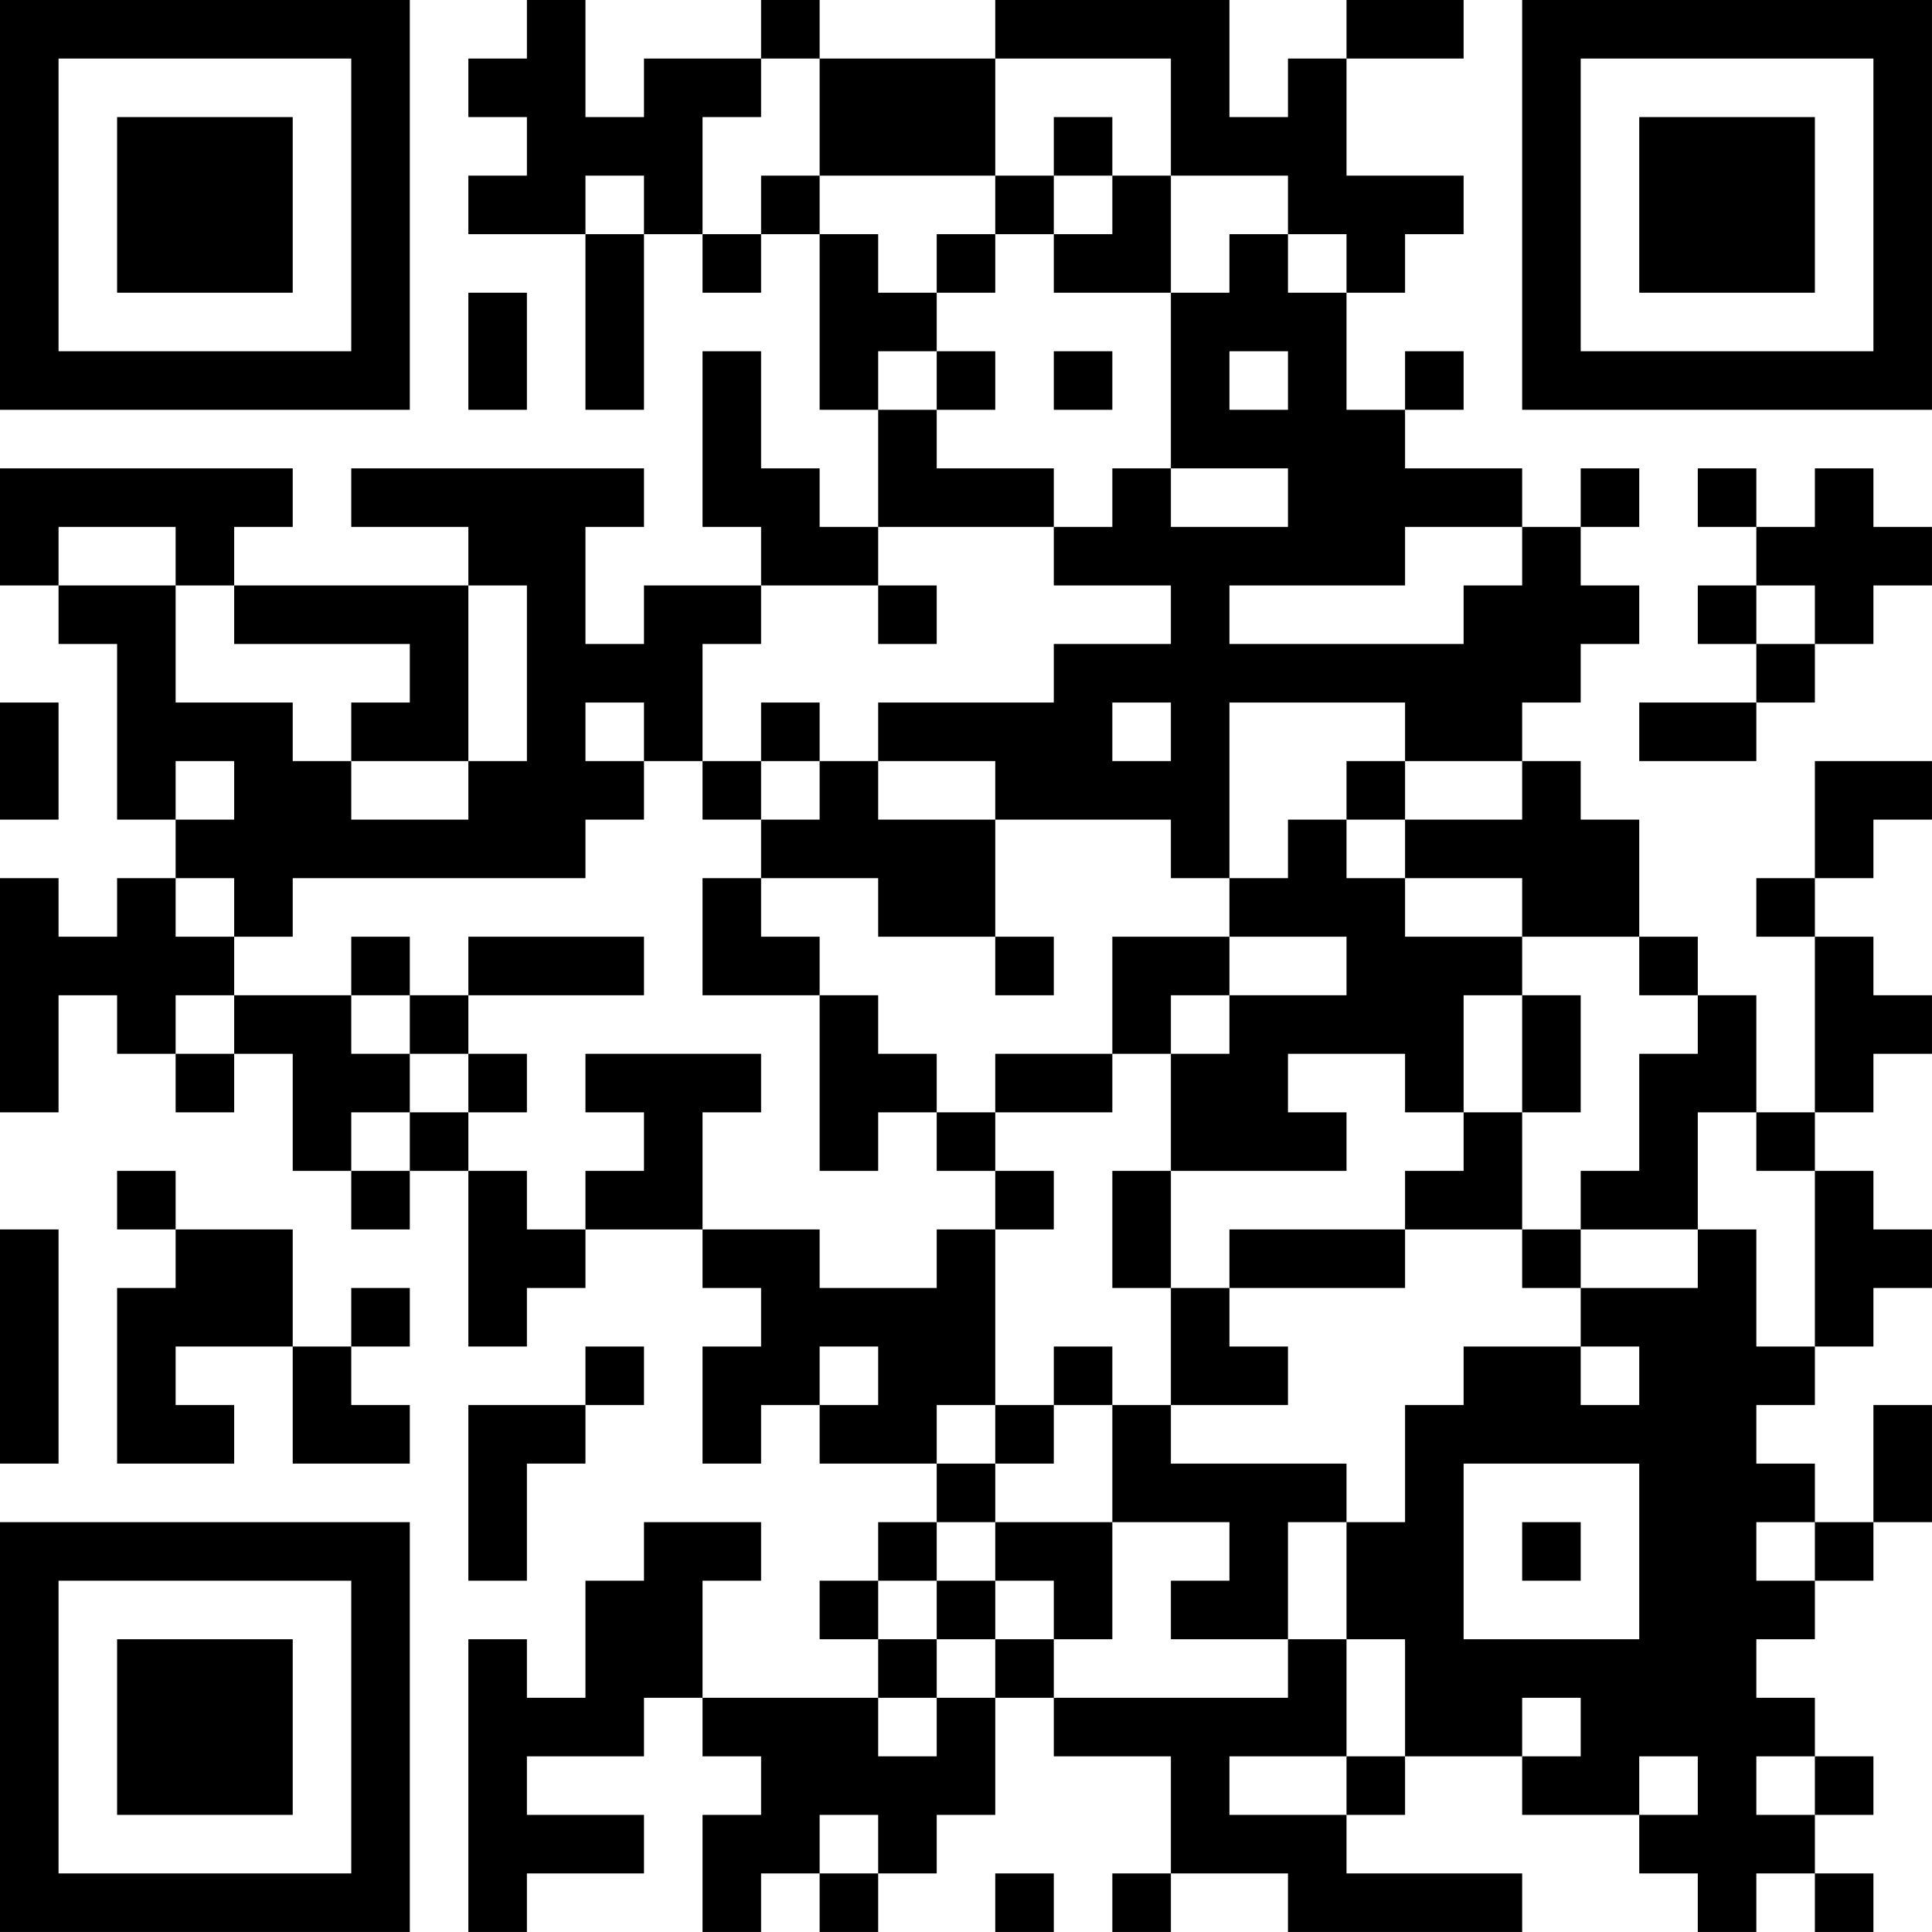 <?xml version="1.0" encoding="UTF-8"?>
<svg xmlns="http://www.w3.org/2000/svg" version="1.1" width="400" height="400" viewBox="0 0 400 400"><rect x="0" y="0" width="400" height="400" fill="#ffffff"/><g transform="scale(12.121)"><g transform="translate(0,0)"><path fill-rule="evenodd" d="M9 0L9 1L8 1L8 2L9 2L9 3L8 3L8 4L10 4L10 7L11 7L11 4L12 4L12 5L13 5L13 4L14 4L14 7L15 7L15 9L14 9L14 8L13 8L13 6L12 6L12 9L13 9L13 10L11 10L11 11L10 11L10 9L11 9L11 8L6 8L6 9L8 9L8 10L4 10L4 9L5 9L5 8L0 8L0 10L1 10L1 11L2 11L2 14L3 14L3 15L2 15L2 16L1 16L1 15L0 15L0 19L1 19L1 17L2 17L2 18L3 18L3 19L4 19L4 18L5 18L5 20L6 20L6 21L7 21L7 20L8 20L8 23L9 23L9 22L10 22L10 21L12 21L12 22L13 22L13 23L12 23L12 25L13 25L13 24L14 24L14 25L16 25L16 26L15 26L15 27L14 27L14 28L15 28L15 29L12 29L12 27L13 27L13 26L11 26L11 27L10 27L10 29L9 29L9 28L8 28L8 33L9 33L9 32L11 32L11 31L9 31L9 30L11 30L11 29L12 29L12 30L13 30L13 31L12 31L12 33L13 33L13 32L14 32L14 33L15 33L15 32L16 32L16 31L17 31L17 29L18 29L18 30L20 30L20 32L19 32L19 33L20 33L20 32L22 32L22 33L26 33L26 32L23 32L23 31L24 31L24 30L26 30L26 31L28 31L28 32L29 32L29 33L30 33L30 32L31 32L31 33L32 33L32 32L31 32L31 31L32 31L32 30L31 30L31 29L30 29L30 28L31 28L31 27L32 27L32 26L33 26L33 24L32 24L32 26L31 26L31 25L30 25L30 24L31 24L31 23L32 23L32 22L33 22L33 21L32 21L32 20L31 20L31 19L32 19L32 18L33 18L33 17L32 17L32 16L31 16L31 15L32 15L32 14L33 14L33 13L31 13L31 15L30 15L30 16L31 16L31 19L30 19L30 17L29 17L29 16L28 16L28 14L27 14L27 13L26 13L26 12L27 12L27 11L28 11L28 10L27 10L27 9L28 9L28 8L27 8L27 9L26 9L26 8L24 8L24 7L25 7L25 6L24 6L24 7L23 7L23 5L24 5L24 4L25 4L25 3L23 3L23 1L25 1L25 0L23 0L23 1L22 1L22 2L21 2L21 0L17 0L17 1L14 1L14 0L13 0L13 1L11 1L11 2L10 2L10 0ZM13 1L13 2L12 2L12 4L13 4L13 3L14 3L14 4L15 4L15 5L16 5L16 6L15 6L15 7L16 7L16 8L18 8L18 9L15 9L15 10L13 10L13 11L12 11L12 13L11 13L11 12L10 12L10 13L11 13L11 14L10 14L10 15L5 15L5 16L4 16L4 15L3 15L3 16L4 16L4 17L3 17L3 18L4 18L4 17L6 17L6 18L7 18L7 19L6 19L6 20L7 20L7 19L8 19L8 20L9 20L9 21L10 21L10 20L11 20L11 19L10 19L10 18L13 18L13 19L12 19L12 21L14 21L14 22L16 22L16 21L17 21L17 24L16 24L16 25L17 25L17 26L16 26L16 27L15 27L15 28L16 28L16 29L15 29L15 30L16 30L16 29L17 29L17 28L18 28L18 29L22 29L22 28L23 28L23 30L21 30L21 31L23 31L23 30L24 30L24 28L23 28L23 26L24 26L24 24L25 24L25 23L27 23L27 24L28 24L28 23L27 23L27 22L29 22L29 21L30 21L30 23L31 23L31 20L30 20L30 19L29 19L29 21L27 21L27 20L28 20L28 18L29 18L29 17L28 17L28 16L26 16L26 15L24 15L24 14L26 14L26 13L24 13L24 12L21 12L21 15L20 15L20 14L17 14L17 13L15 13L15 12L18 12L18 11L20 11L20 10L18 10L18 9L19 9L19 8L20 8L20 9L22 9L22 8L20 8L20 5L21 5L21 4L22 4L22 5L23 5L23 4L22 4L22 3L20 3L20 1L17 1L17 3L14 3L14 1ZM18 2L18 3L17 3L17 4L16 4L16 5L17 5L17 4L18 4L18 5L20 5L20 3L19 3L19 2ZM10 3L10 4L11 4L11 3ZM18 3L18 4L19 4L19 3ZM8 5L8 7L9 7L9 5ZM16 6L16 7L17 7L17 6ZM18 6L18 7L19 7L19 6ZM21 6L21 7L22 7L22 6ZM29 8L29 9L30 9L30 10L29 10L29 11L30 11L30 12L28 12L28 13L30 13L30 12L31 12L31 11L32 11L32 10L33 10L33 9L32 9L32 8L31 8L31 9L30 9L30 8ZM1 9L1 10L3 10L3 12L5 12L5 13L6 13L6 14L8 14L8 13L9 13L9 10L8 10L8 13L6 13L6 12L7 12L7 11L4 11L4 10L3 10L3 9ZM24 9L24 10L21 10L21 11L25 11L25 10L26 10L26 9ZM15 10L15 11L16 11L16 10ZM30 10L30 11L31 11L31 10ZM0 12L0 14L1 14L1 12ZM13 12L13 13L12 13L12 14L13 14L13 15L12 15L12 17L14 17L14 20L15 20L15 19L16 19L16 20L17 20L17 21L18 21L18 20L17 20L17 19L19 19L19 18L20 18L20 20L19 20L19 22L20 22L20 24L19 24L19 23L18 23L18 24L17 24L17 25L18 25L18 24L19 24L19 26L17 26L17 27L16 27L16 28L17 28L17 27L18 27L18 28L19 28L19 26L21 26L21 27L20 27L20 28L22 28L22 26L23 26L23 25L20 25L20 24L22 24L22 23L21 23L21 22L24 22L24 21L26 21L26 22L27 22L27 21L26 21L26 19L27 19L27 17L26 17L26 16L24 16L24 15L23 15L23 14L24 14L24 13L23 13L23 14L22 14L22 15L21 15L21 16L19 16L19 18L17 18L17 19L16 19L16 18L15 18L15 17L14 17L14 16L13 16L13 15L15 15L15 16L17 16L17 17L18 17L18 16L17 16L17 14L15 14L15 13L14 13L14 12ZM19 12L19 13L20 13L20 12ZM3 13L3 14L4 14L4 13ZM13 13L13 14L14 14L14 13ZM6 16L6 17L7 17L7 18L8 18L8 19L9 19L9 18L8 18L8 17L11 17L11 16L8 16L8 17L7 17L7 16ZM21 16L21 17L20 17L20 18L21 18L21 17L23 17L23 16ZM25 17L25 19L24 19L24 18L22 18L22 19L23 19L23 20L20 20L20 22L21 22L21 21L24 21L24 20L25 20L25 19L26 19L26 17ZM2 20L2 21L3 21L3 22L2 22L2 25L4 25L4 24L3 24L3 23L5 23L5 25L7 25L7 24L6 24L6 23L7 23L7 22L6 22L6 23L5 23L5 21L3 21L3 20ZM0 21L0 25L1 25L1 21ZM10 23L10 24L8 24L8 27L9 27L9 25L10 25L10 24L11 24L11 23ZM14 23L14 24L15 24L15 23ZM25 25L25 28L28 28L28 25ZM26 26L26 27L27 27L27 26ZM30 26L30 27L31 27L31 26ZM26 29L26 30L27 30L27 29ZM28 30L28 31L29 31L29 30ZM30 30L30 31L31 31L31 30ZM14 31L14 32L15 32L15 31ZM17 32L17 33L18 33L18 32ZM0 0L0 7L7 7L7 0ZM1 1L1 6L6 6L6 1ZM2 2L2 5L5 5L5 2ZM26 0L26 7L33 7L33 0ZM27 1L27 6L32 6L32 1ZM28 2L28 5L31 5L31 2ZM0 26L0 33L7 33L7 26ZM1 27L1 32L6 32L6 27ZM2 28L2 31L5 31L5 28Z" fill="#000000"/></g></g></svg>
